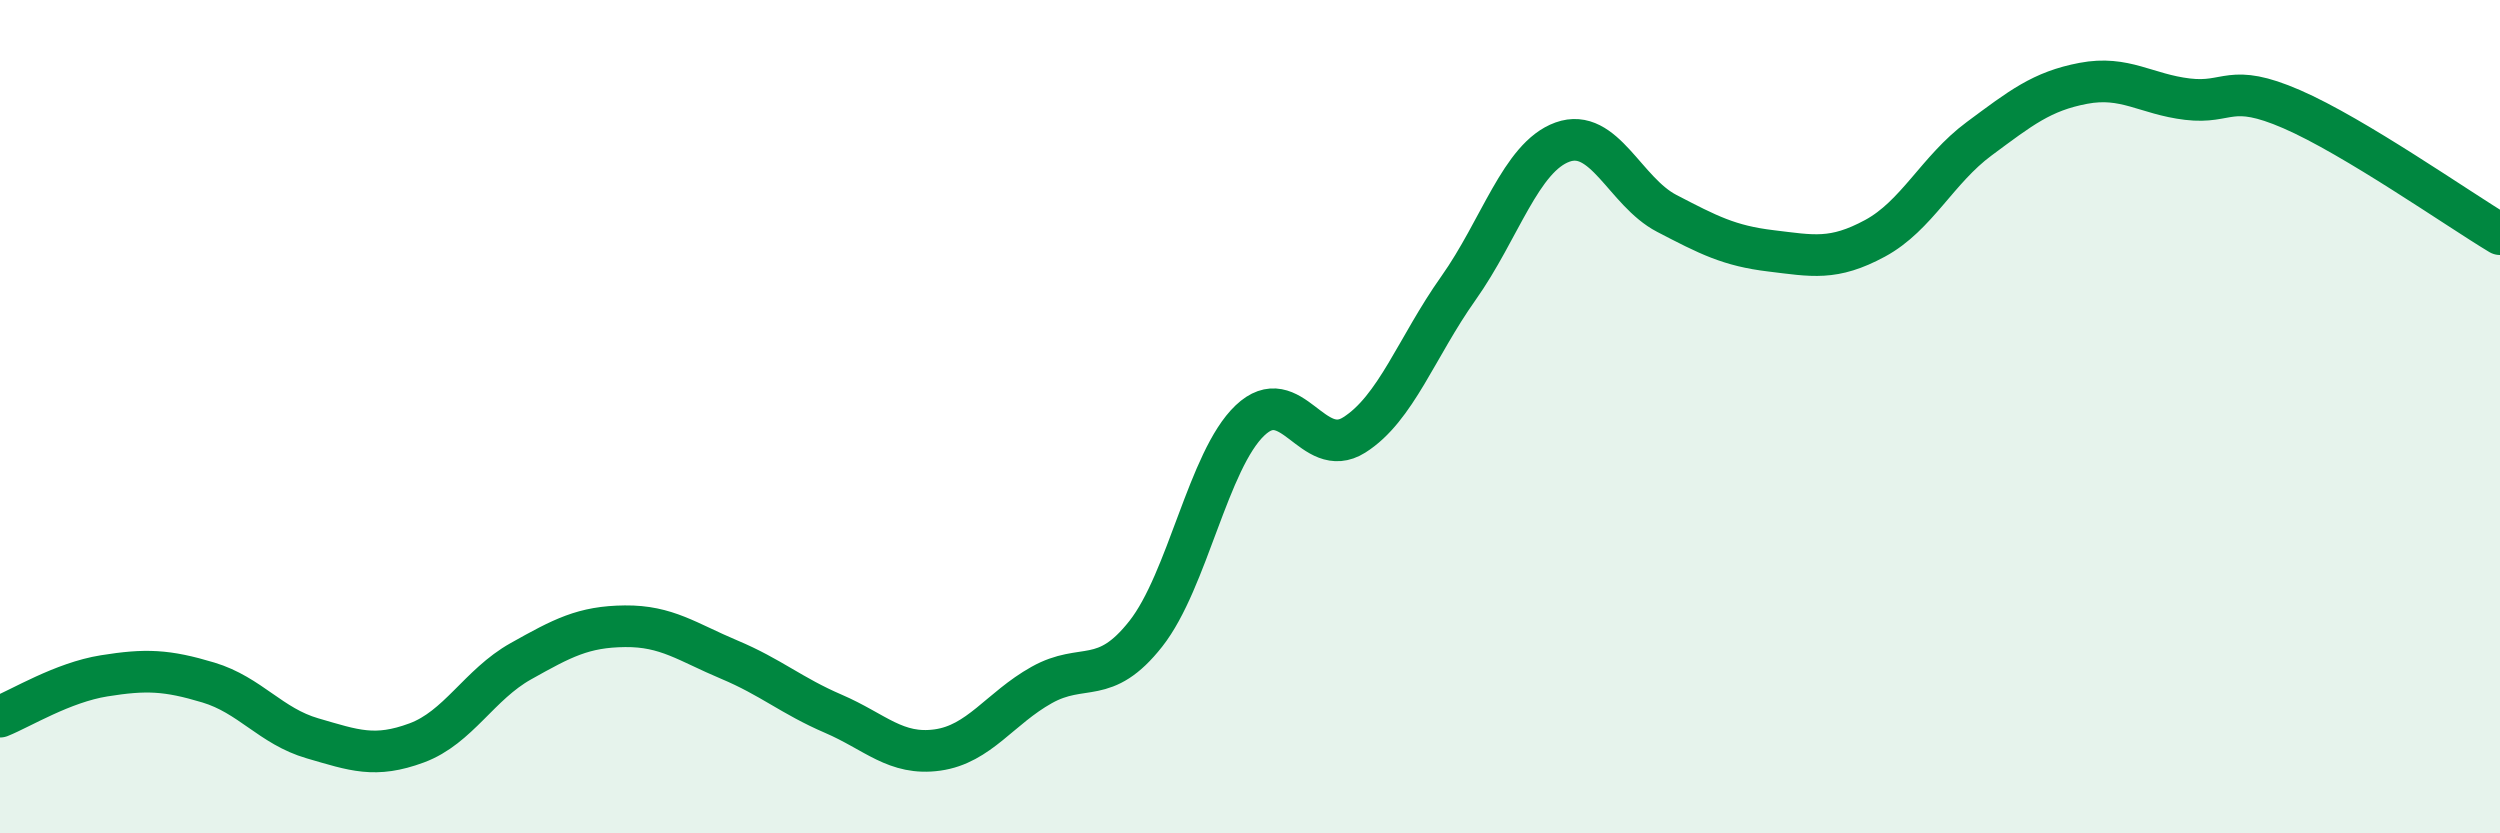 
    <svg width="60" height="20" viewBox="0 0 60 20" xmlns="http://www.w3.org/2000/svg">
      <path
        d="M 0,17.2 C 0.5,17 1.5,16.38 2.5,16.22 C 3.5,16.06 4,16.08 5,16.38 C 6,16.68 6.5,17.43 7.5,17.72 C 8.5,18.01 9,18.2 10,17.83 C 11,17.46 11.5,16.43 12.5,15.87 C 13.5,15.31 14,15.04 15,15.03 C 16,15.02 16.5,15.41 17.5,15.83 C 18.5,16.25 19,16.7 20,17.13 C 21,17.56 21.5,18.14 22.5,18 C 23.5,17.86 24,17 25,16.44 C 26,15.88 26.5,16.48 27.5,15.21 C 28.5,13.94 29,11.04 30,10.09 C 31,9.14 31.5,11.07 32.5,10.44 C 33.5,9.81 34,8.33 35,6.92 C 36,5.51 36.5,3.77 37.5,3.41 C 38.5,3.05 39,4.6 40,5.12 C 41,5.64 41.5,5.9 42.5,6.02 C 43.5,6.14 44,6.26 45,5.72 C 46,5.18 46.5,4.07 47.5,3.33 C 48.5,2.59 49,2.19 50,2 C 51,1.81 51.5,2.26 52.5,2.38 C 53.5,2.5 53.5,1.97 55,2.62 C 56.5,3.27 59,5.02 60,5.62L60 20L0 20Z"
        fill="#008740"
        opacity="0.1"
        stroke-linecap="round"
        stroke-linejoin="round"
      />
      <path
        d="M 0,17.2 C 0.5,17 1.5,16.38 2.5,16.22 C 3.5,16.06 4,16.08 5,16.38 C 6,16.68 6.5,17.43 7.5,17.72 C 8.5,18.01 9,18.2 10,17.83 C 11,17.46 11.5,16.43 12.5,15.87 C 13.5,15.31 14,15.04 15,15.03 C 16,15.02 16.5,15.41 17.5,15.83 C 18.5,16.25 19,16.7 20,17.13 C 21,17.56 21.5,18.14 22.5,18 C 23.5,17.86 24,17 25,16.44 C 26,15.88 26.5,16.48 27.5,15.21 C 28.5,13.94 29,11.04 30,10.09 C 31,9.14 31.5,11.07 32.5,10.44 C 33.5,9.81 34,8.33 35,6.92 C 36,5.51 36.5,3.77 37.5,3.41 C 38.5,3.05 39,4.6 40,5.12 C 41,5.64 41.5,5.9 42.5,6.02 C 43.5,6.14 44,6.26 45,5.72 C 46,5.18 46.5,4.07 47.5,3.33 C 48.5,2.59 49,2.19 50,2 C 51,1.81 51.5,2.26 52.5,2.38 C 53.5,2.5 53.5,1.97 55,2.62 C 56.5,3.27 59,5.02 60,5.62"
        stroke="#008740"
        stroke-width="1"
        fill="none"
        stroke-linecap="round"
        stroke-linejoin="round"
      />
    </svg>
  